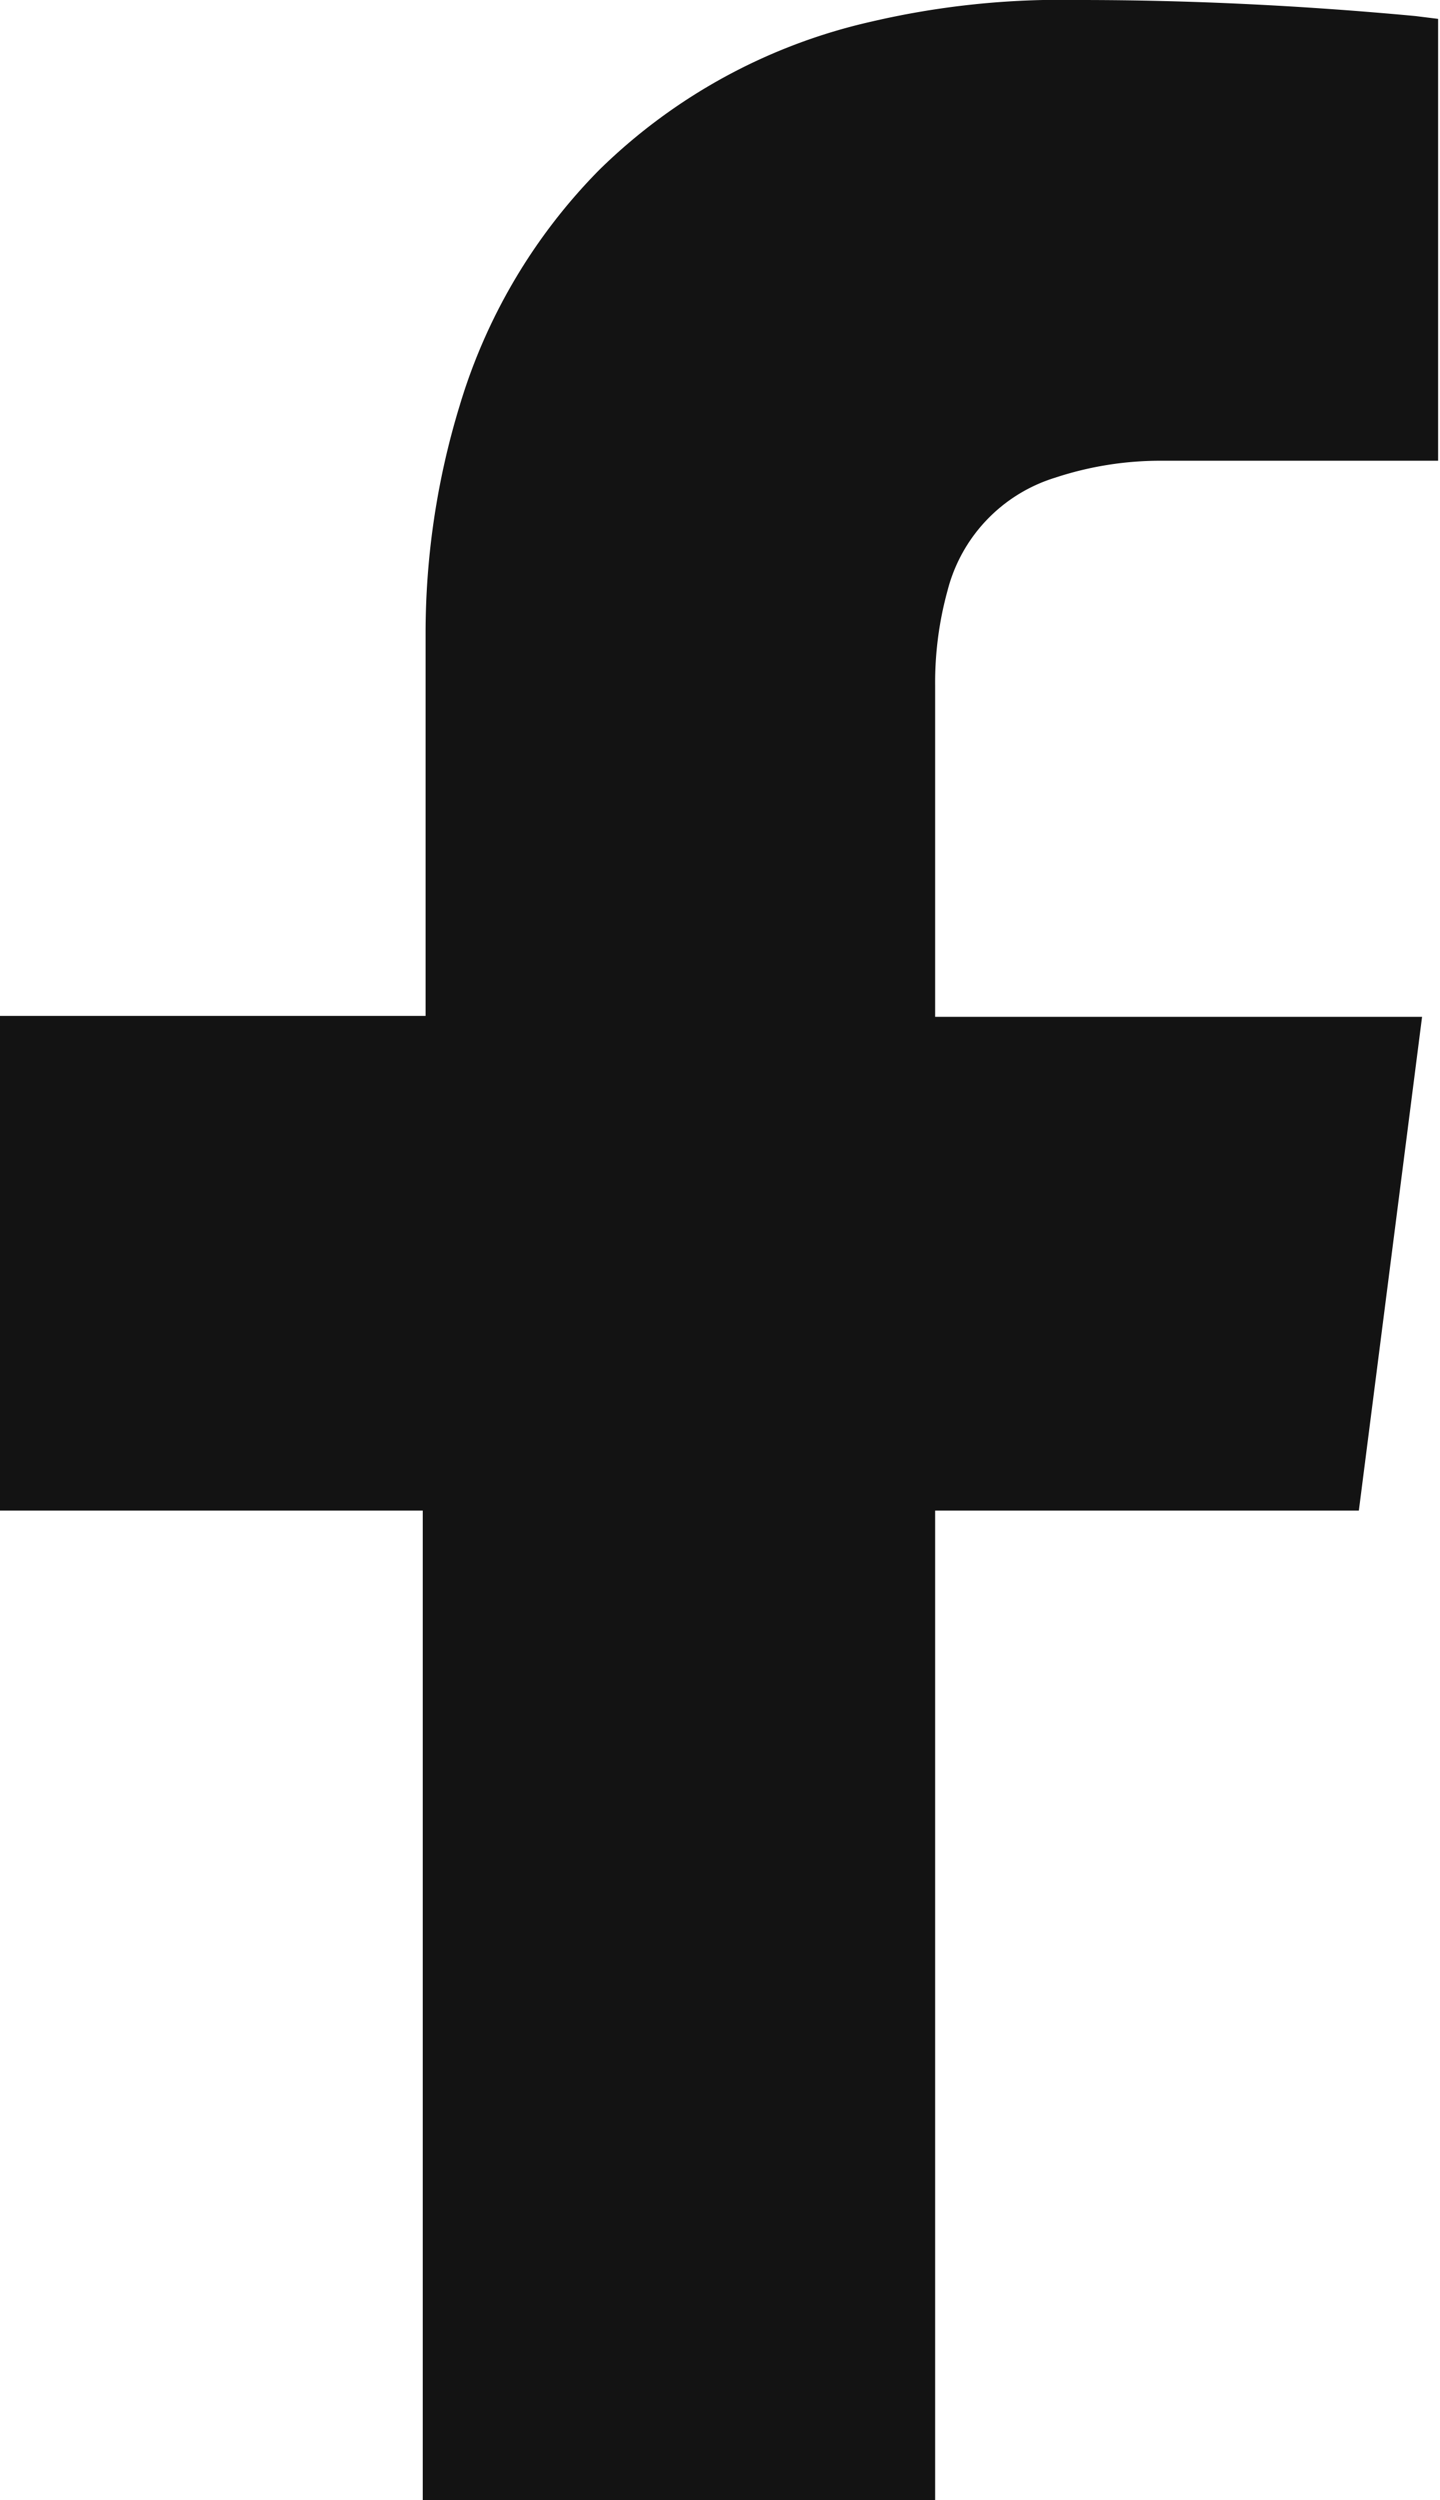 <svg xmlns="http://www.w3.org/2000/svg" viewBox="0 0 15.26 26.48"><title>icon-facebook</title><path d="M4.51,26.48h5.4V16H14.4l.67-5.23H9.91c0-.05,0-.09,0-.13,0-1.13,0-2.26,0-3.38a3.66,3.66,0,0,1,.13-1,1.69,1.69,0,0,1,1.14-1.2,3.56,3.56,0,0,1,1.14-.18h2.92c0-.1,0-4.49,0-4.68L15,.17C13.82.06,12.63,0,11.43,0a8.85,8.85,0,0,0-2.2.23A6,6,0,0,0,6.35,1.8,6,6,0,0,0,4.87,4.3a8.24,8.24,0,0,0-.36,2.4c0,1.29,0,2.58,0,3.87v.19H0V16H4.48c0,.07,0,6.57,0,10.49" style="fill:#131313"/></svg>